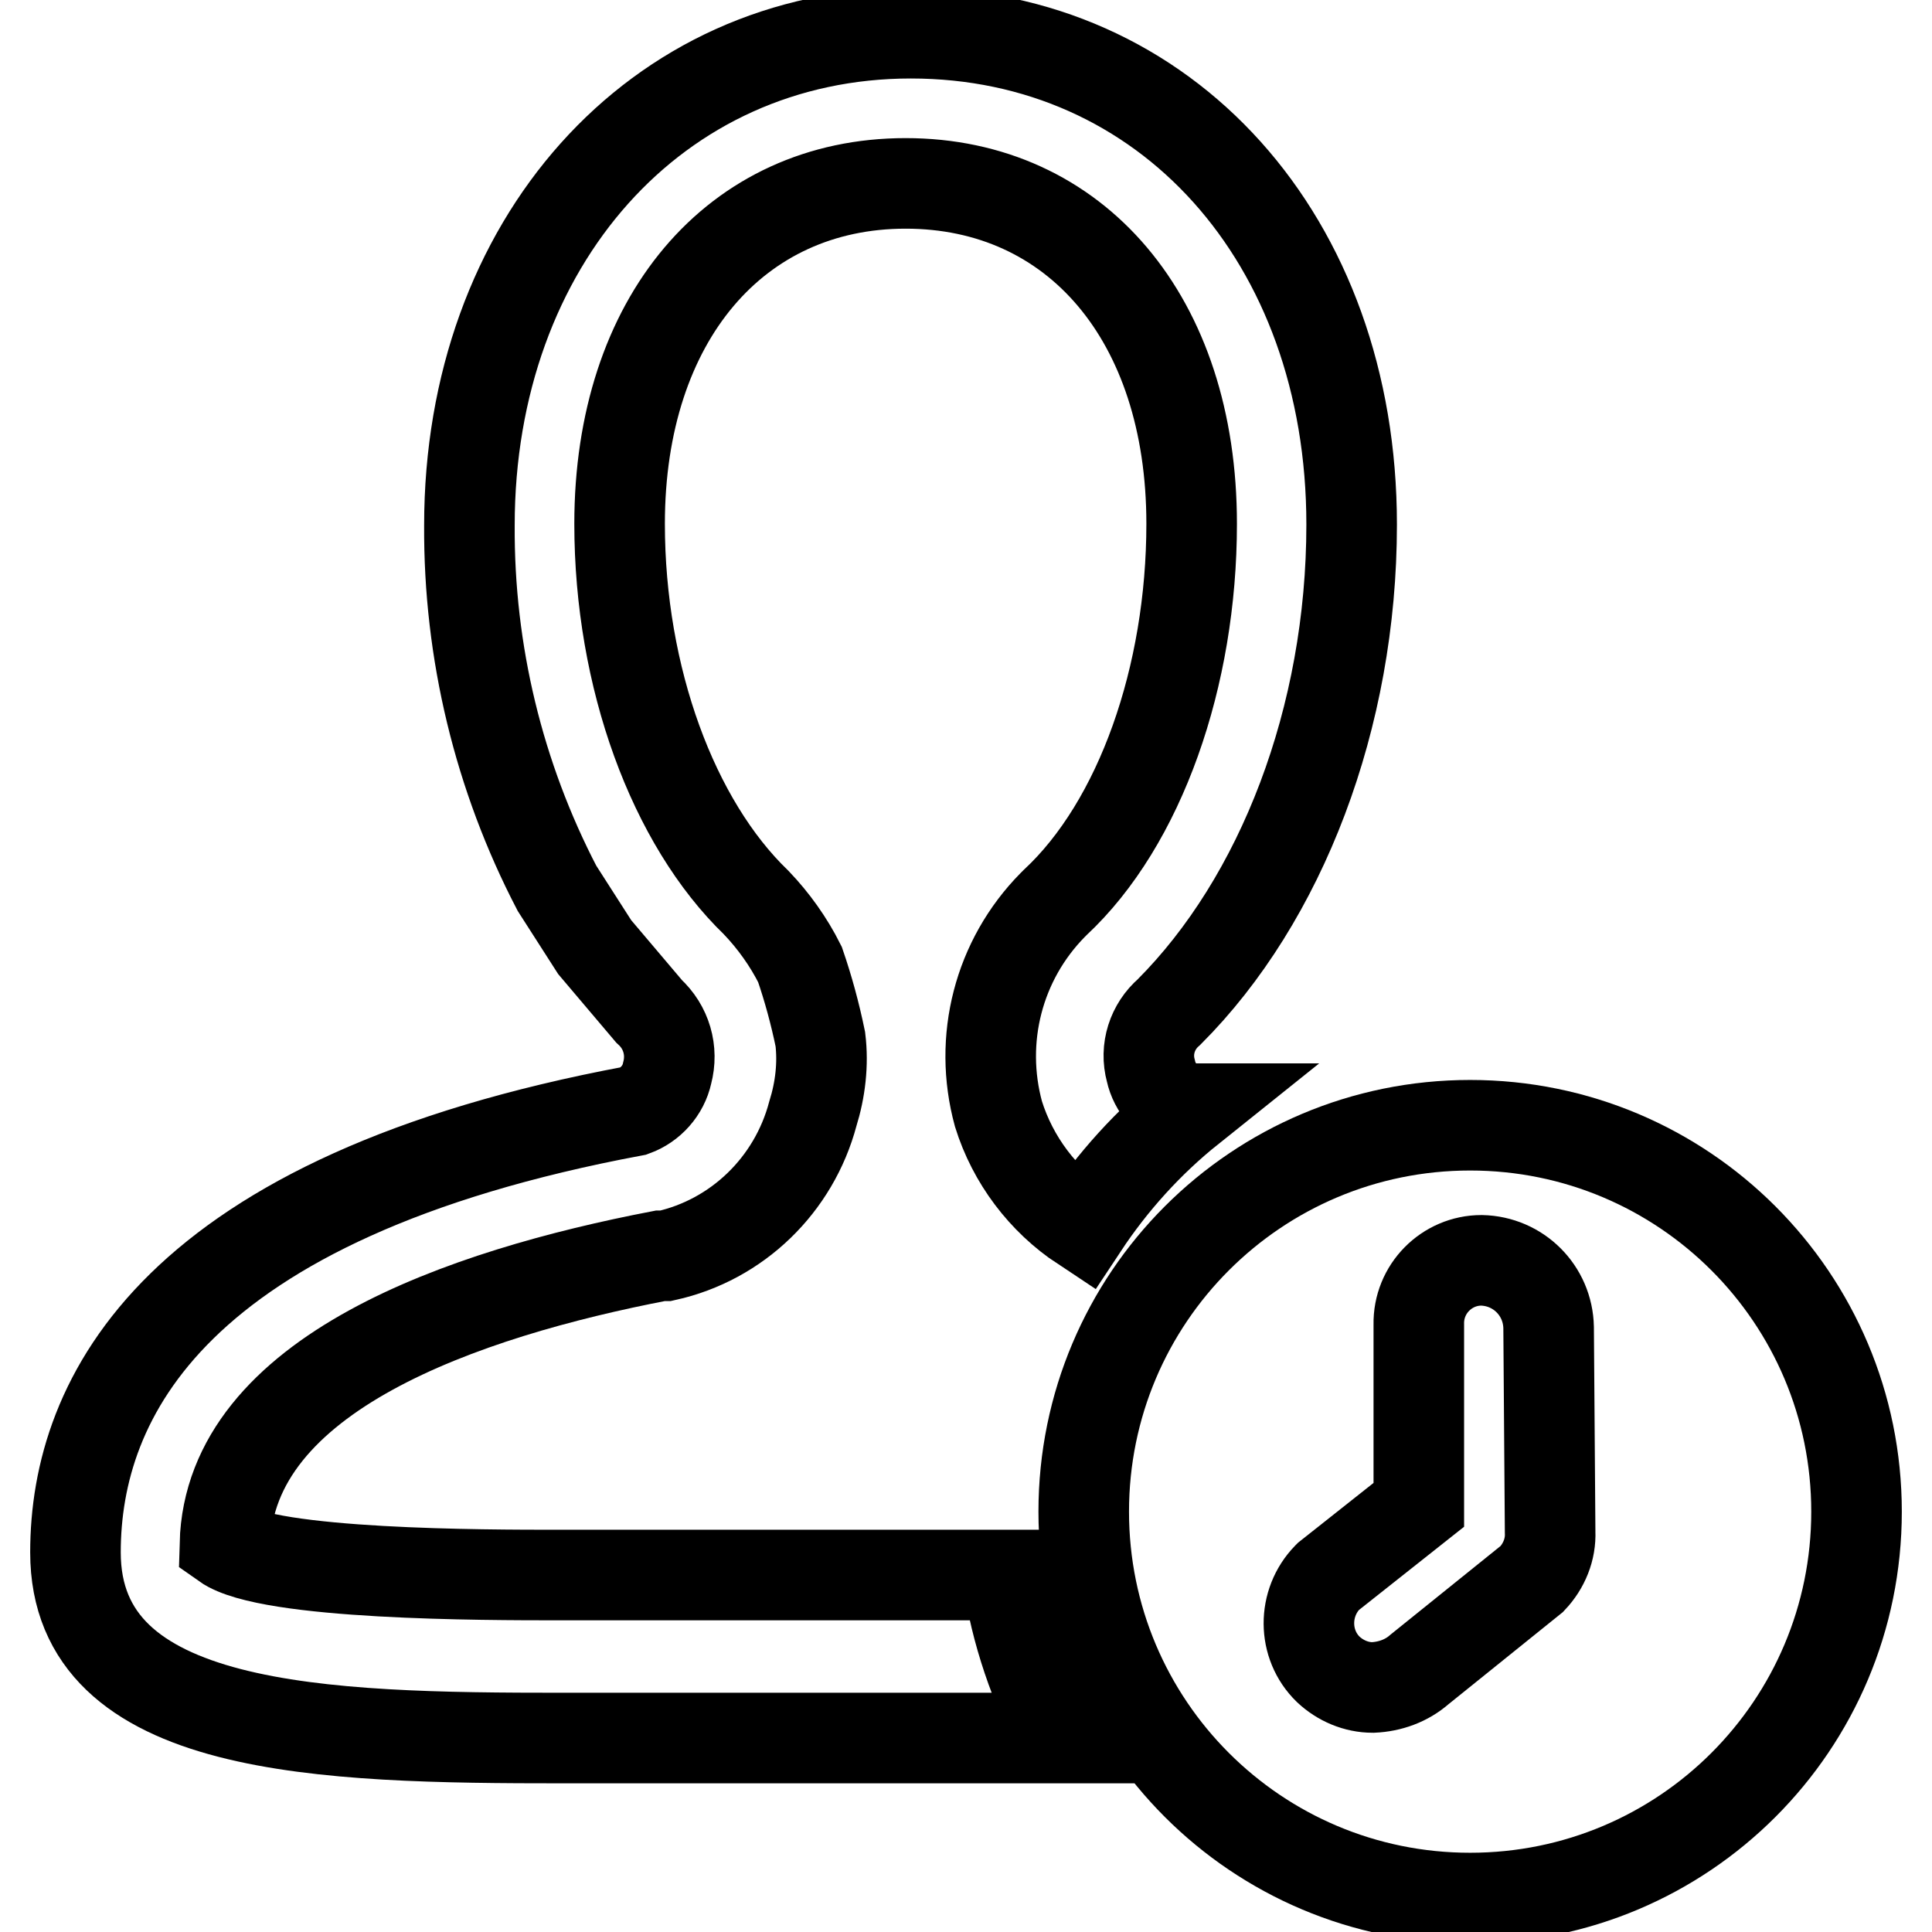 <?xml version="1.0" encoding="utf-8"?>
<!-- Svg Vector Icons : http://www.onlinewebfonts.com/icon -->
<!DOCTYPE svg PUBLIC "-//W3C//DTD SVG 1.1//EN" "http://www.w3.org/Graphics/SVG/1.1/DTD/svg11.dtd">
<svg version="1.1" xmlns="http://www.w3.org/2000/svg" xmlns:xlink="http://www.w3.org/1999/xlink" x="0px" y="0px" viewBox="0 0 256 256" enable-background="new 0 0 256 256" xml:space="preserve">
<g> <path stroke-width="12" fill-opacity="0" stroke="#000000"  d="M133.5,208.7H73.9c-9.5,0-38.3,0-44.1-4.1c0.6-22.6,31.7-33.2,57.7-38.2h0.7c9.5-2.1,17-9.4,19.5-18.8 c1-3.2,1.4-6.6,1-9.9c-0.7-3.4-1.6-6.7-2.7-9.9c-1.5-3-3.5-5.8-5.8-8.2C89.2,109,82.1,89.8,82.1,69.4c0-27.1,15.4-45.1,37.9-45.1 c22.5,0,37.9,17.9,37.9,45.1c0,20.2-6.8,39.7-18.1,50.2l-0.3,0.3c-7.2,7.3-9.9,17.8-7.2,27.7c1.9,6.1,5.9,11.4,11.2,14.9 c3.9-5.9,8.7-11.2,14.2-15.6h-0.8c-2.2-0.8-3.9-2.7-4.4-5c-0.8-2.9,0.2-5.9,2.4-7.8c14.9-14.9,24.2-39,24.2-64.6 c0-37.8-24.6-65.1-58.4-65.1c-33.8,0-58.5,27.8-58.5,65.2c-0.1,16.8,3.9,33.3,11.6,48.1l5,7.8l7.2,8.5c2.3,2.1,3.2,5.2,2.4,8.2 c-0.5,2.3-2.2,4.2-4.4,5C23,158.6,10,185.2,10,205.7c0,23.9,32.8,24.6,64.6,24.6h66.1C137.1,223.5,134.6,216.3,133.5,208.7 L133.5,208.7z"/> <path stroke-width="12" fill-opacity="0" stroke="#000000"  d="M194.8,149.1c-28.3,0-51.2,22.9-51.2,51.2c0,28.3,22.9,51.2,51.2,51.2c28.3,0,51.2-22.9,51.2-51.2l0,0 C246,172,223.1,149.1,194.8,149.1z M205.4,203c0.1,2.3-0.8,4.5-2.4,6.2l-14.9,12c-1.7,1.5-3.9,2.3-6.2,2.4c-2.2,0-4.3-0.9-5.9-2.4 c-3.4-3.3-3.4-8.8-0.1-12.2c0,0,0.1-0.1,0.1-0.1l12-9.5v-23.9c-0.1-4.7,3.7-8.5,8.3-8.5c0,0,0,0,0,0c4.9,0.1,8.8,4,8.9,8.9 L205.4,203z"/></g>
</svg>